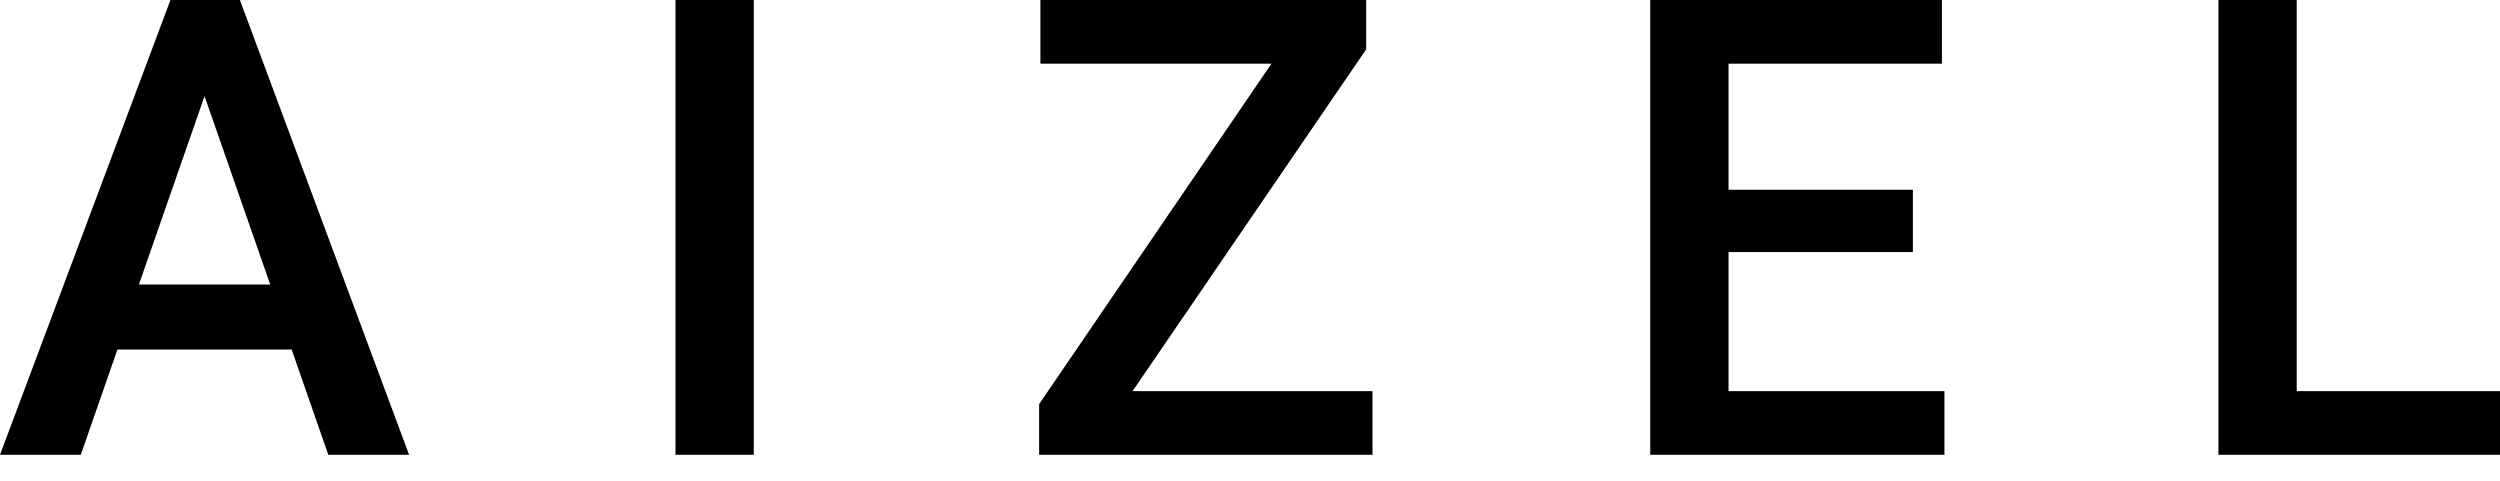 <?xml version="1.0" encoding="UTF-8"?> <svg xmlns="http://www.w3.org/2000/svg" width="156" height="30" viewBox="0 0 156 30" fill="none"> <path d="M143.315 24.405H156V28.378H138.43V0H143.315V24.405ZM119.364 15.73H107.861V24.405H121.333V28.378H102.976V0H121.176V3.973H107.861V11.838H119.364V15.73ZM70.673 24.405H85.642V28.378H64.842V25.216L79.339 3.973H64.921V0H85.249V3.081L70.673 24.405ZM42.151 0H47.036V28.378H42.151V0ZM14.97 0H10.636L0 28.378H5.042L7.327 21.811H18.2L20.485 28.378H25.527L14.97 0ZM8.667 17.757L12.764 6L16.861 17.757H8.667Z" fill="black" style="mix-blend-mode:luminosity"></path> </svg> 